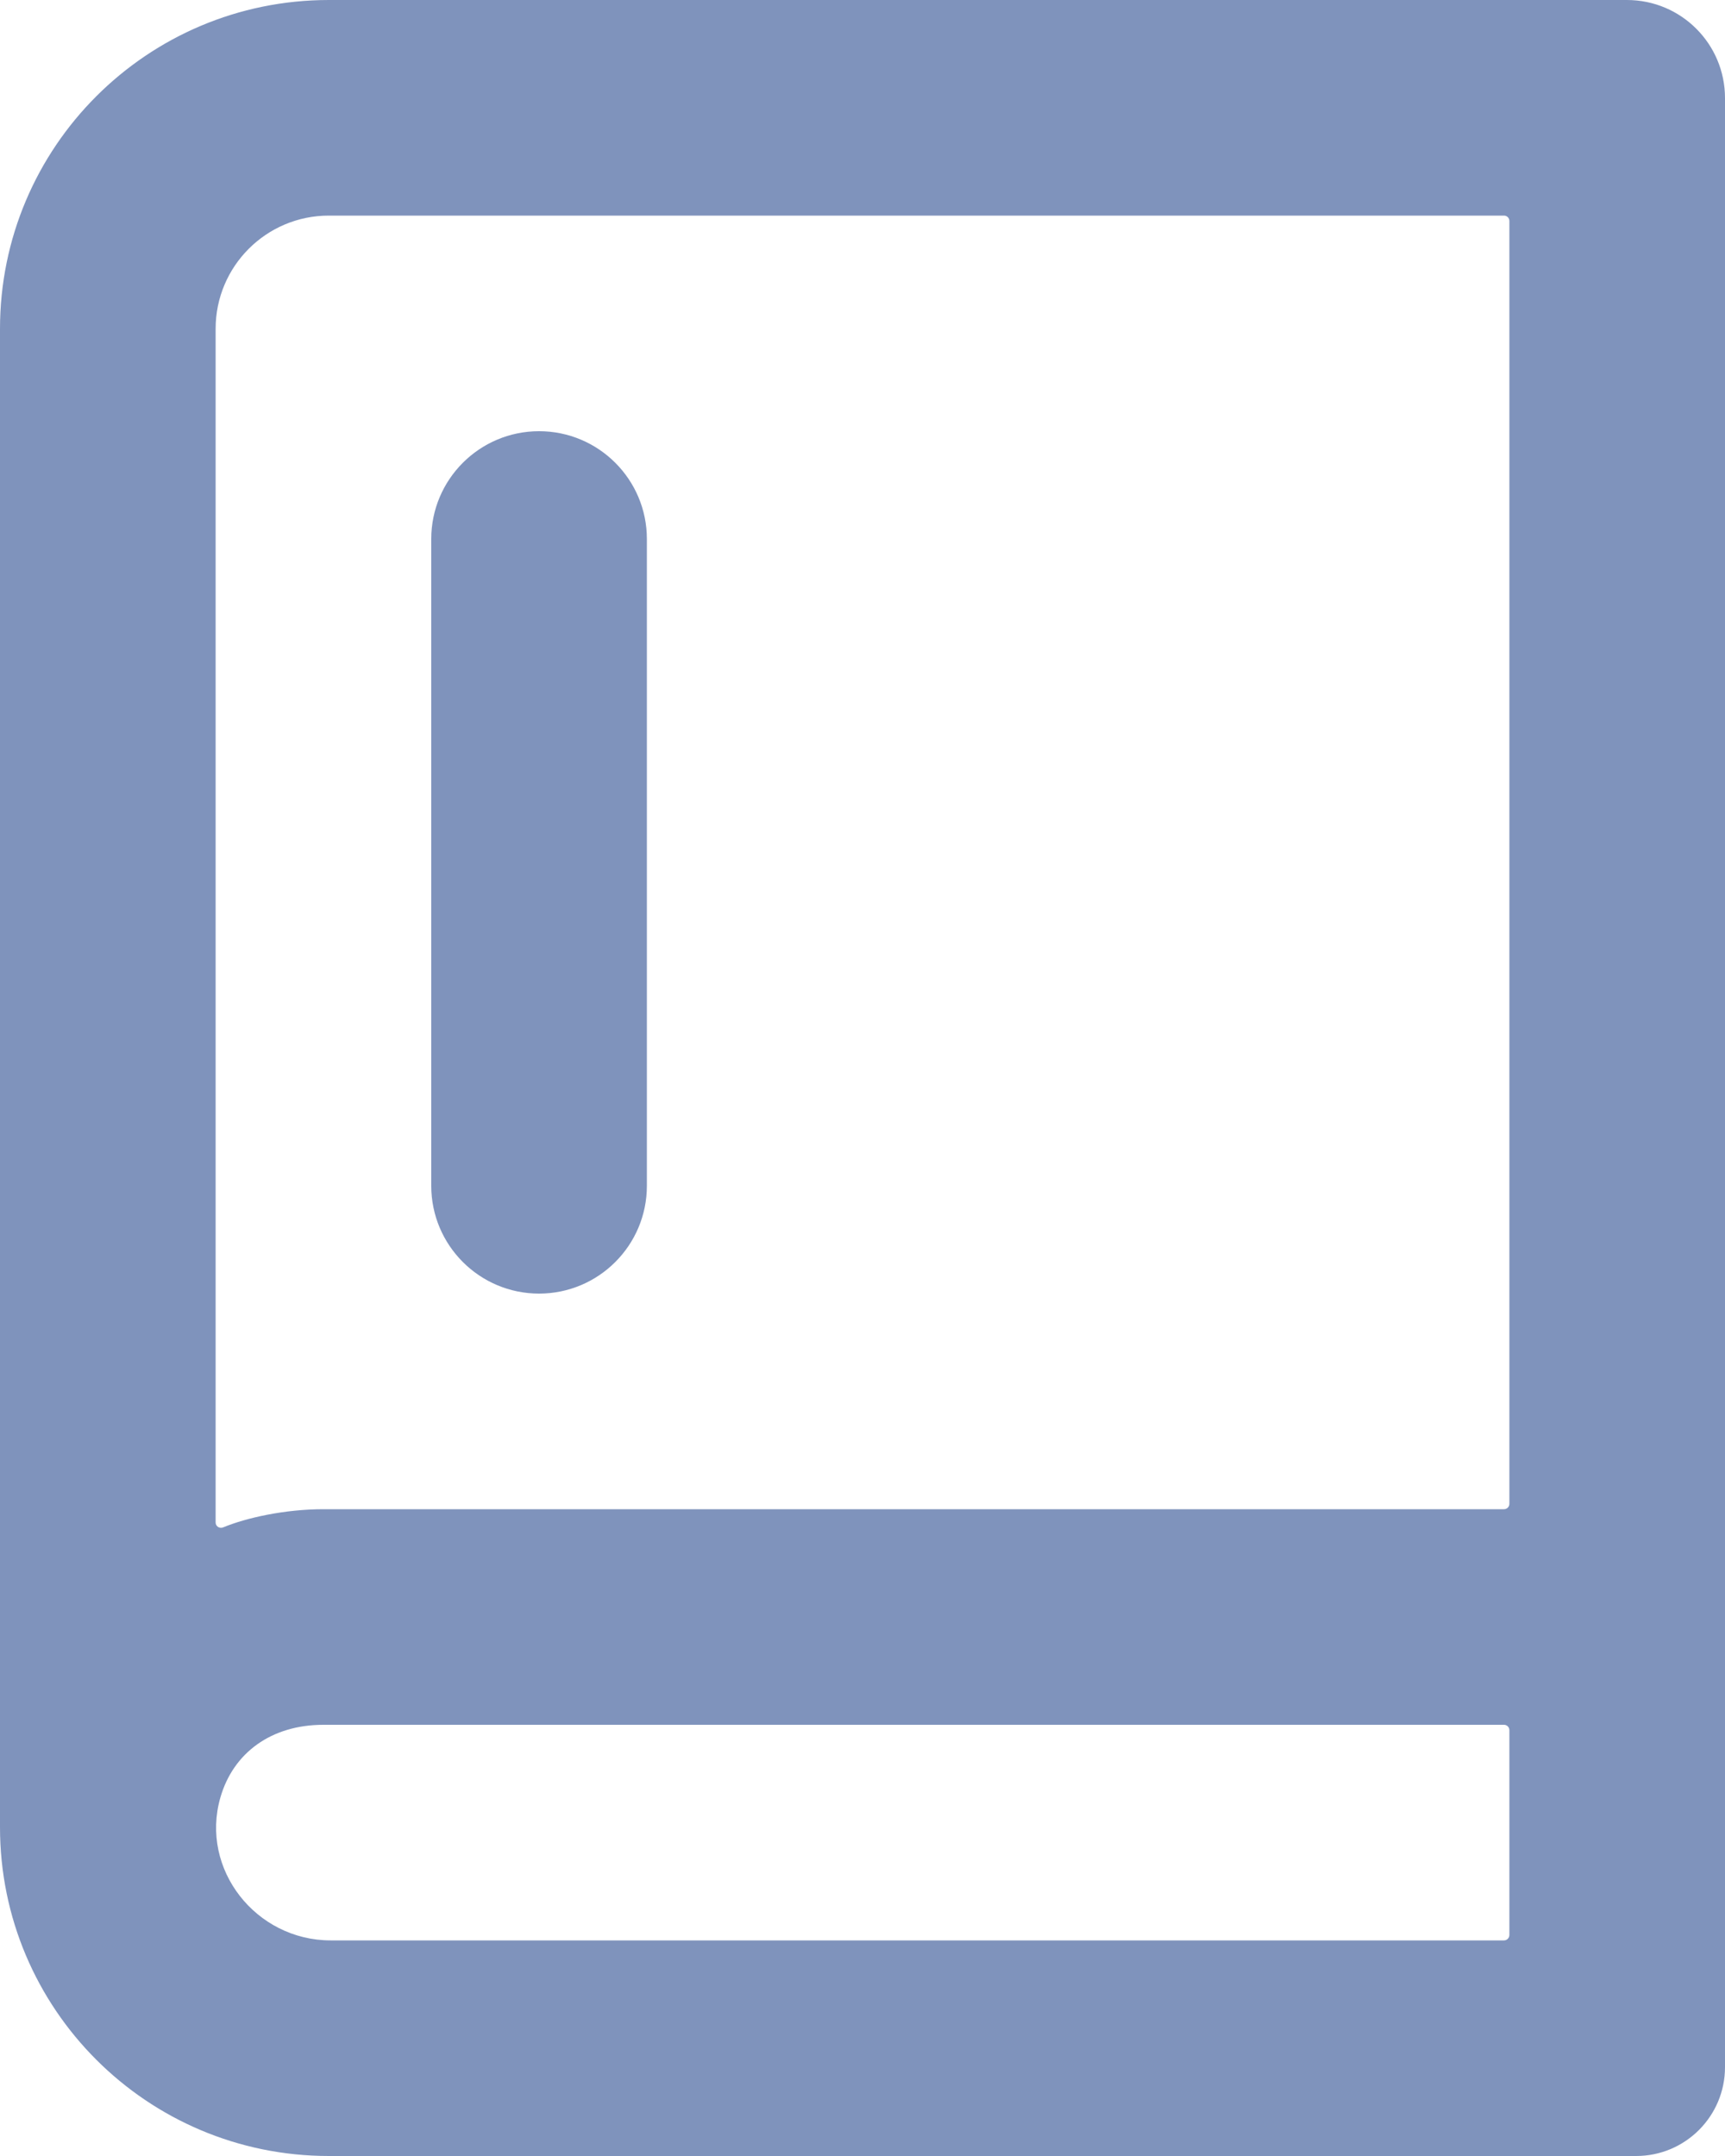 <svg width="16" height="20" viewBox="0 0 16 20" fill="none" xmlns="http://www.w3.org/2000/svg">
<g clip-path="url(#clip0_980_696)">
<path d="M3.05 0C1.365 0 0 1.365 0 3.05V16.95C0 18.635 1.365 20 3.05 20H15.176C15.631 20 16 19.631 16 19.176V0.91C16 0.407 15.593 0 15.09 0H3.05ZM13.95 18H3.067C2.375 18 1.853 17.341 2.044 16.675C2.163 16.26 2.516 16 3 16H13.95C13.978 16 14 16.022 14 16.05V17.95C14 17.977 13.978 18 13.95 18V18ZM3 14C2.641 14 2.283 14.08 2.069 14.169C2.036 14.182 2 14.159 2 14.123V3.05C2 2.47 2.47 2 3.05 2H13.95C13.978 2 14 2.022 14 2.05V13.95C14 13.978 13.978 14 13.95 14H3Z" fill="#7F93BC"/>
<path d="M5 4C5.552 4 6 4.448 6 5V11C6 11.552 5.552 12 5 12C4.448 12 4 11.552 4 11V5C4 4.448 4.448 4 5 4Z" fill="#7F93BC"/>
</g>
<defs>
<clipPath id="clip0_980_696">
<rect width="16" height="20" fill="white"/>
</clipPath>
</defs>
</svg>
